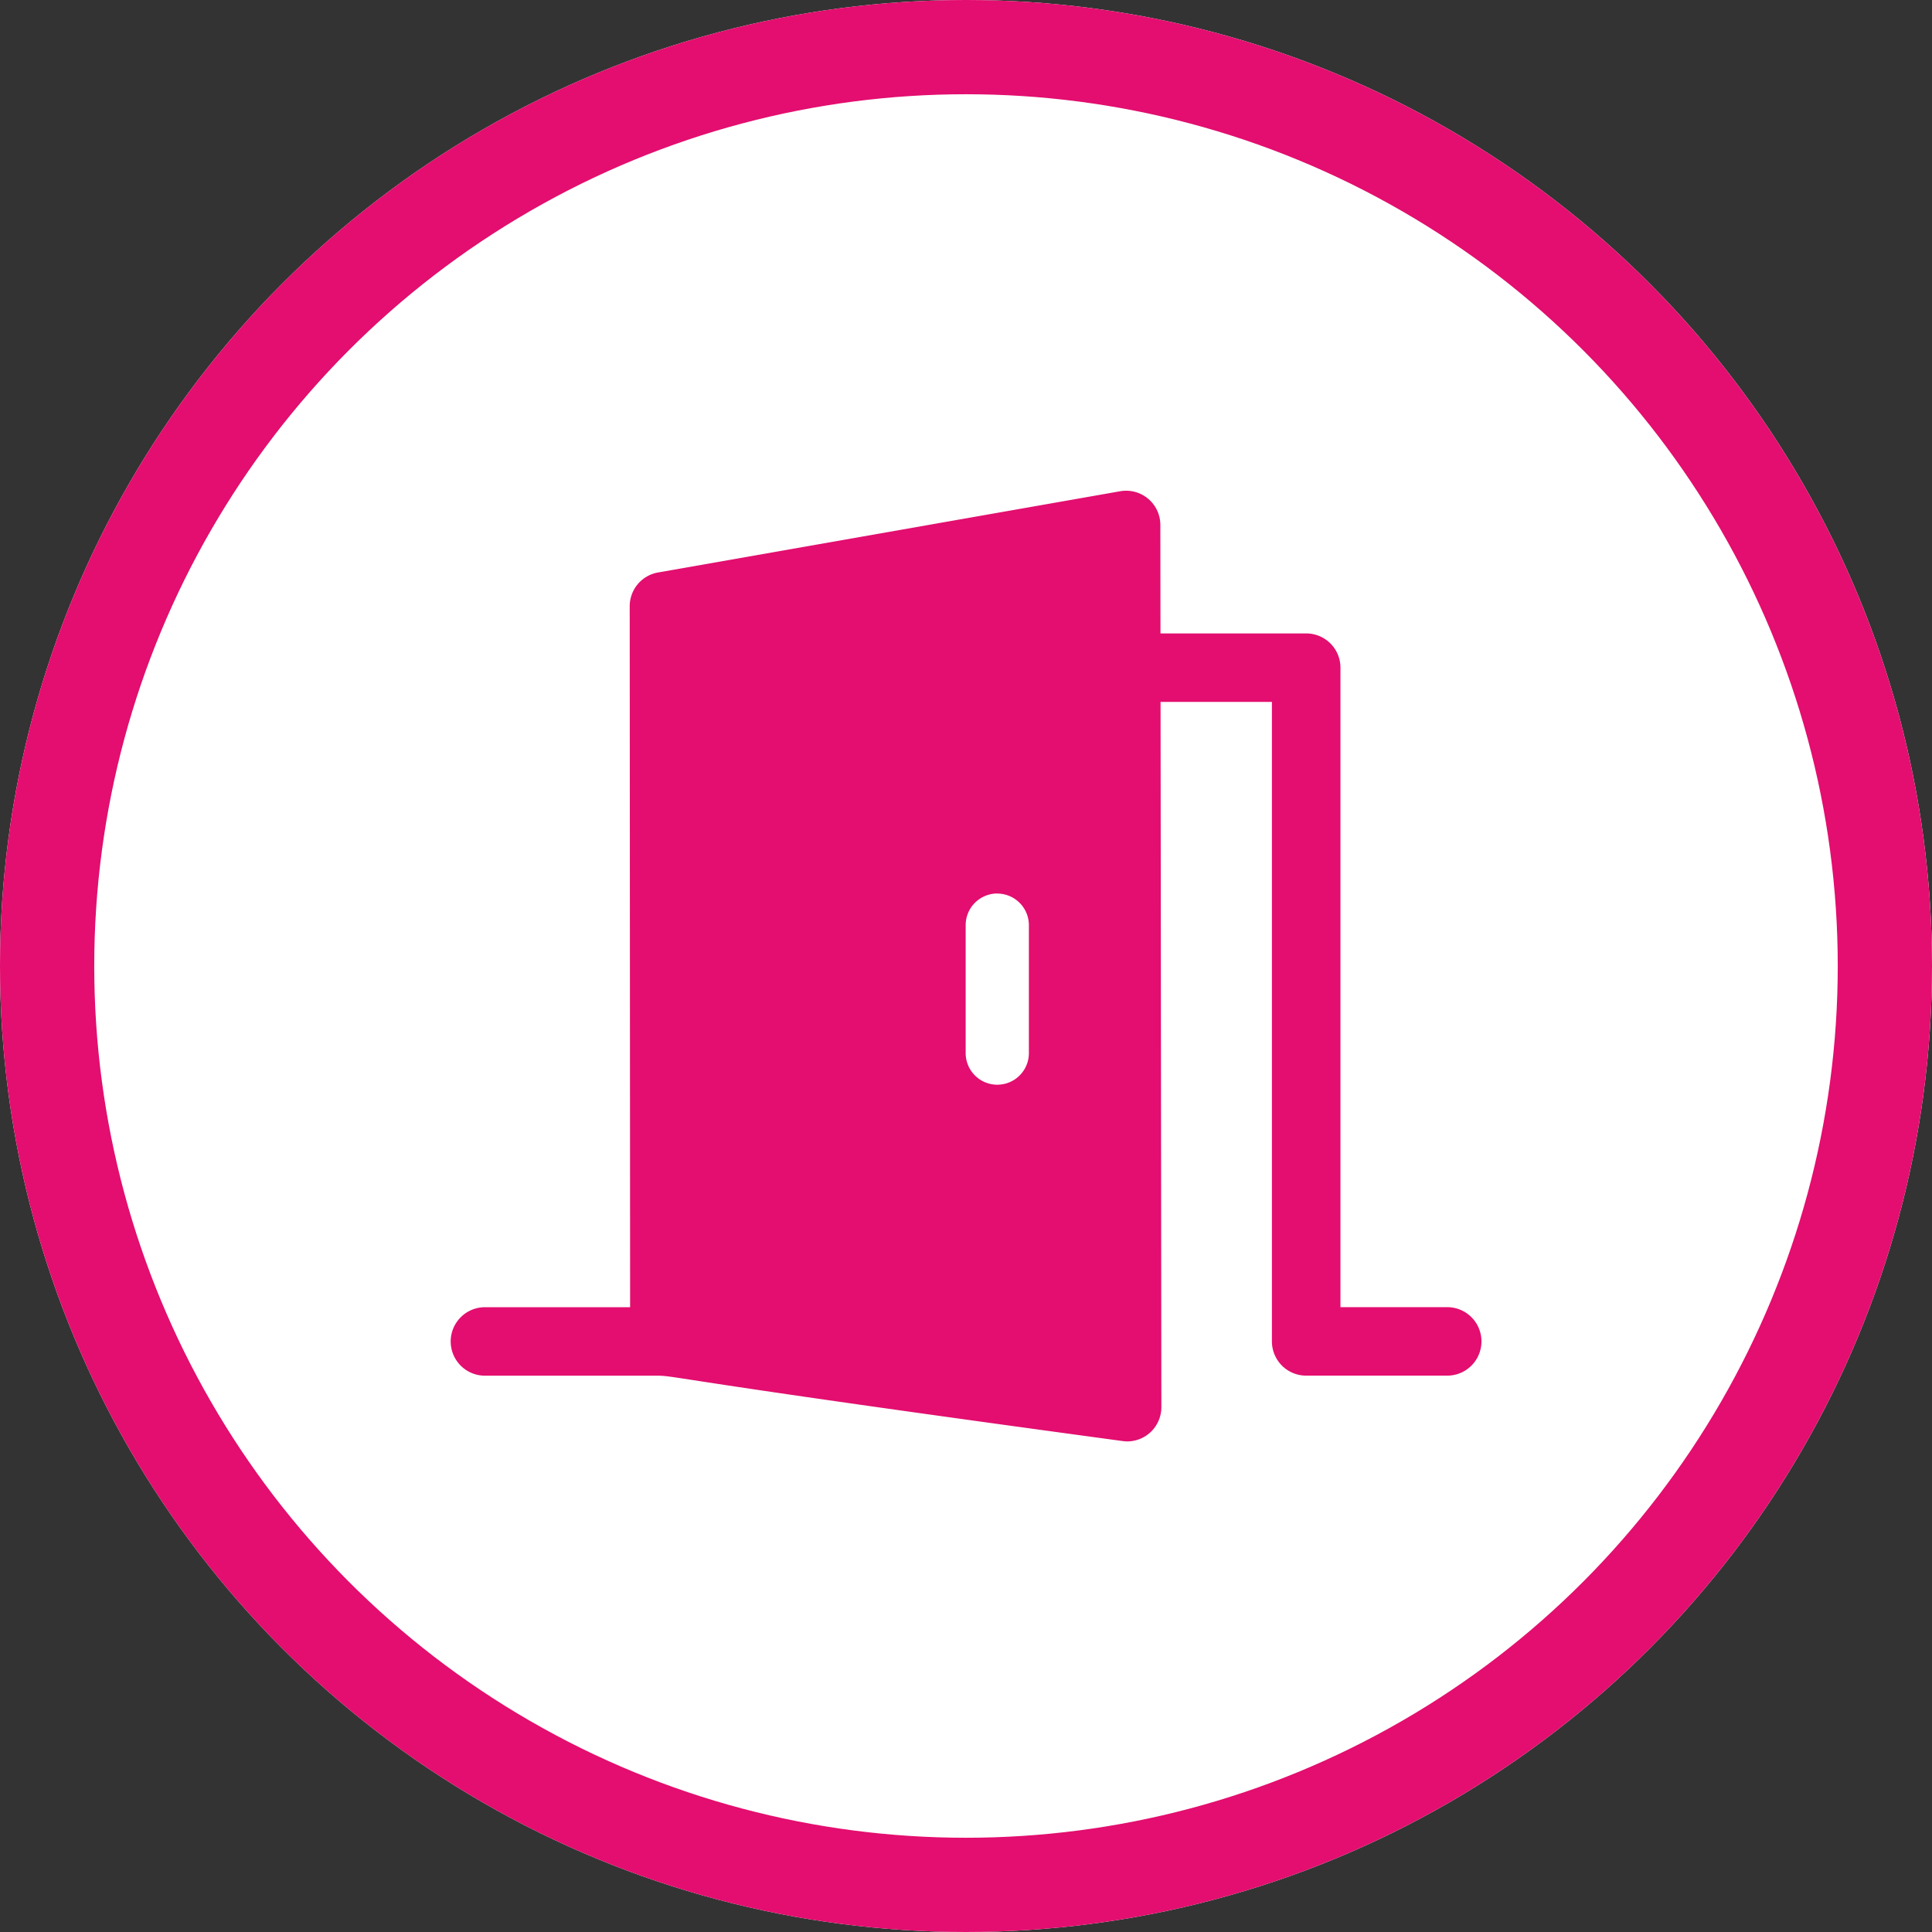 <svg xmlns="http://www.w3.org/2000/svg" width="82" height="82" viewBox="0 0 82 82">
  <rect x="0" y="0" width="82" height="82" fill="#333333" stroke="none"/>
  <g id="Groupe_59" data-name="Groupe 59" transform="translate(-1475 -3038.866)">
    <g id="Ellipse_14" data-name="Ellipse 14" transform="translate(1475 3038.866)" fill="#fff" stroke="#e30e6f" stroke-width="4">
      <circle cx="41" cy="41" r="41" stroke="none"/>
      <circle cx="41" cy="41" r="39" fill="none"/>
    </g>
    <g id="Groupe_16" data-name="Groupe 16" transform="translate(-569.208 -349.308)">
      <path id="Soustraction_2" data-name="Soustraction 2" d="M27.263,37.444,7.616,34.655V34.2L7.6,3.449,27.22,0Zm-5.514-21.8a1.343,1.343,0,0,0-1.341,1.341v5.433a1.341,1.341,0,1,0,2.683,0V16.989A1.343,1.343,0,0,0,21.749,15.647ZM7.616,34.764,0,34.655H7.616v.109Z" transform="translate(2064.786 3410.453)" fill="#e30e6f"/>
      <path id="Tracé_29_-_Contour" data-name="Tracé 29 - Contour" d="M1504.048,2712.392a1.513,1.513,0,0,1-.2-.014c-19.394-2.631-18.877-2.768-19.765-2.774h-7.293a1.453,1.453,0,0,1,0-2.906h6.162l-.017-29.752a1.453,1.453,0,0,1,1.2-1.432l19.622-3.449a1.453,1.453,0,0,1,1.7,1.43l.043,37.444a1.453,1.453,0,0,1-1.453,1.455Zm-18.194-5.49,16.739,2.364-.039-34.041-16.717,2.938Z" transform="translate(588 736.958)" fill="#e30e6f"/>
      <path id="Tracé_28" data-name="Tracé 28" d="M1612.319,2730.645h-5.985a1.453,1.453,0,0,1-1.453-1.453v-27.142h-6.144a1.453,1.453,0,0,1,0-2.906h7.6a1.453,1.453,0,0,1,1.453,1.453v27.142h4.532a1.453,1.453,0,1,1,0,2.906Z" transform="translate(493.311 715.915)" fill="#e30e6f"/>
    </g>
  </g>
</svg>
